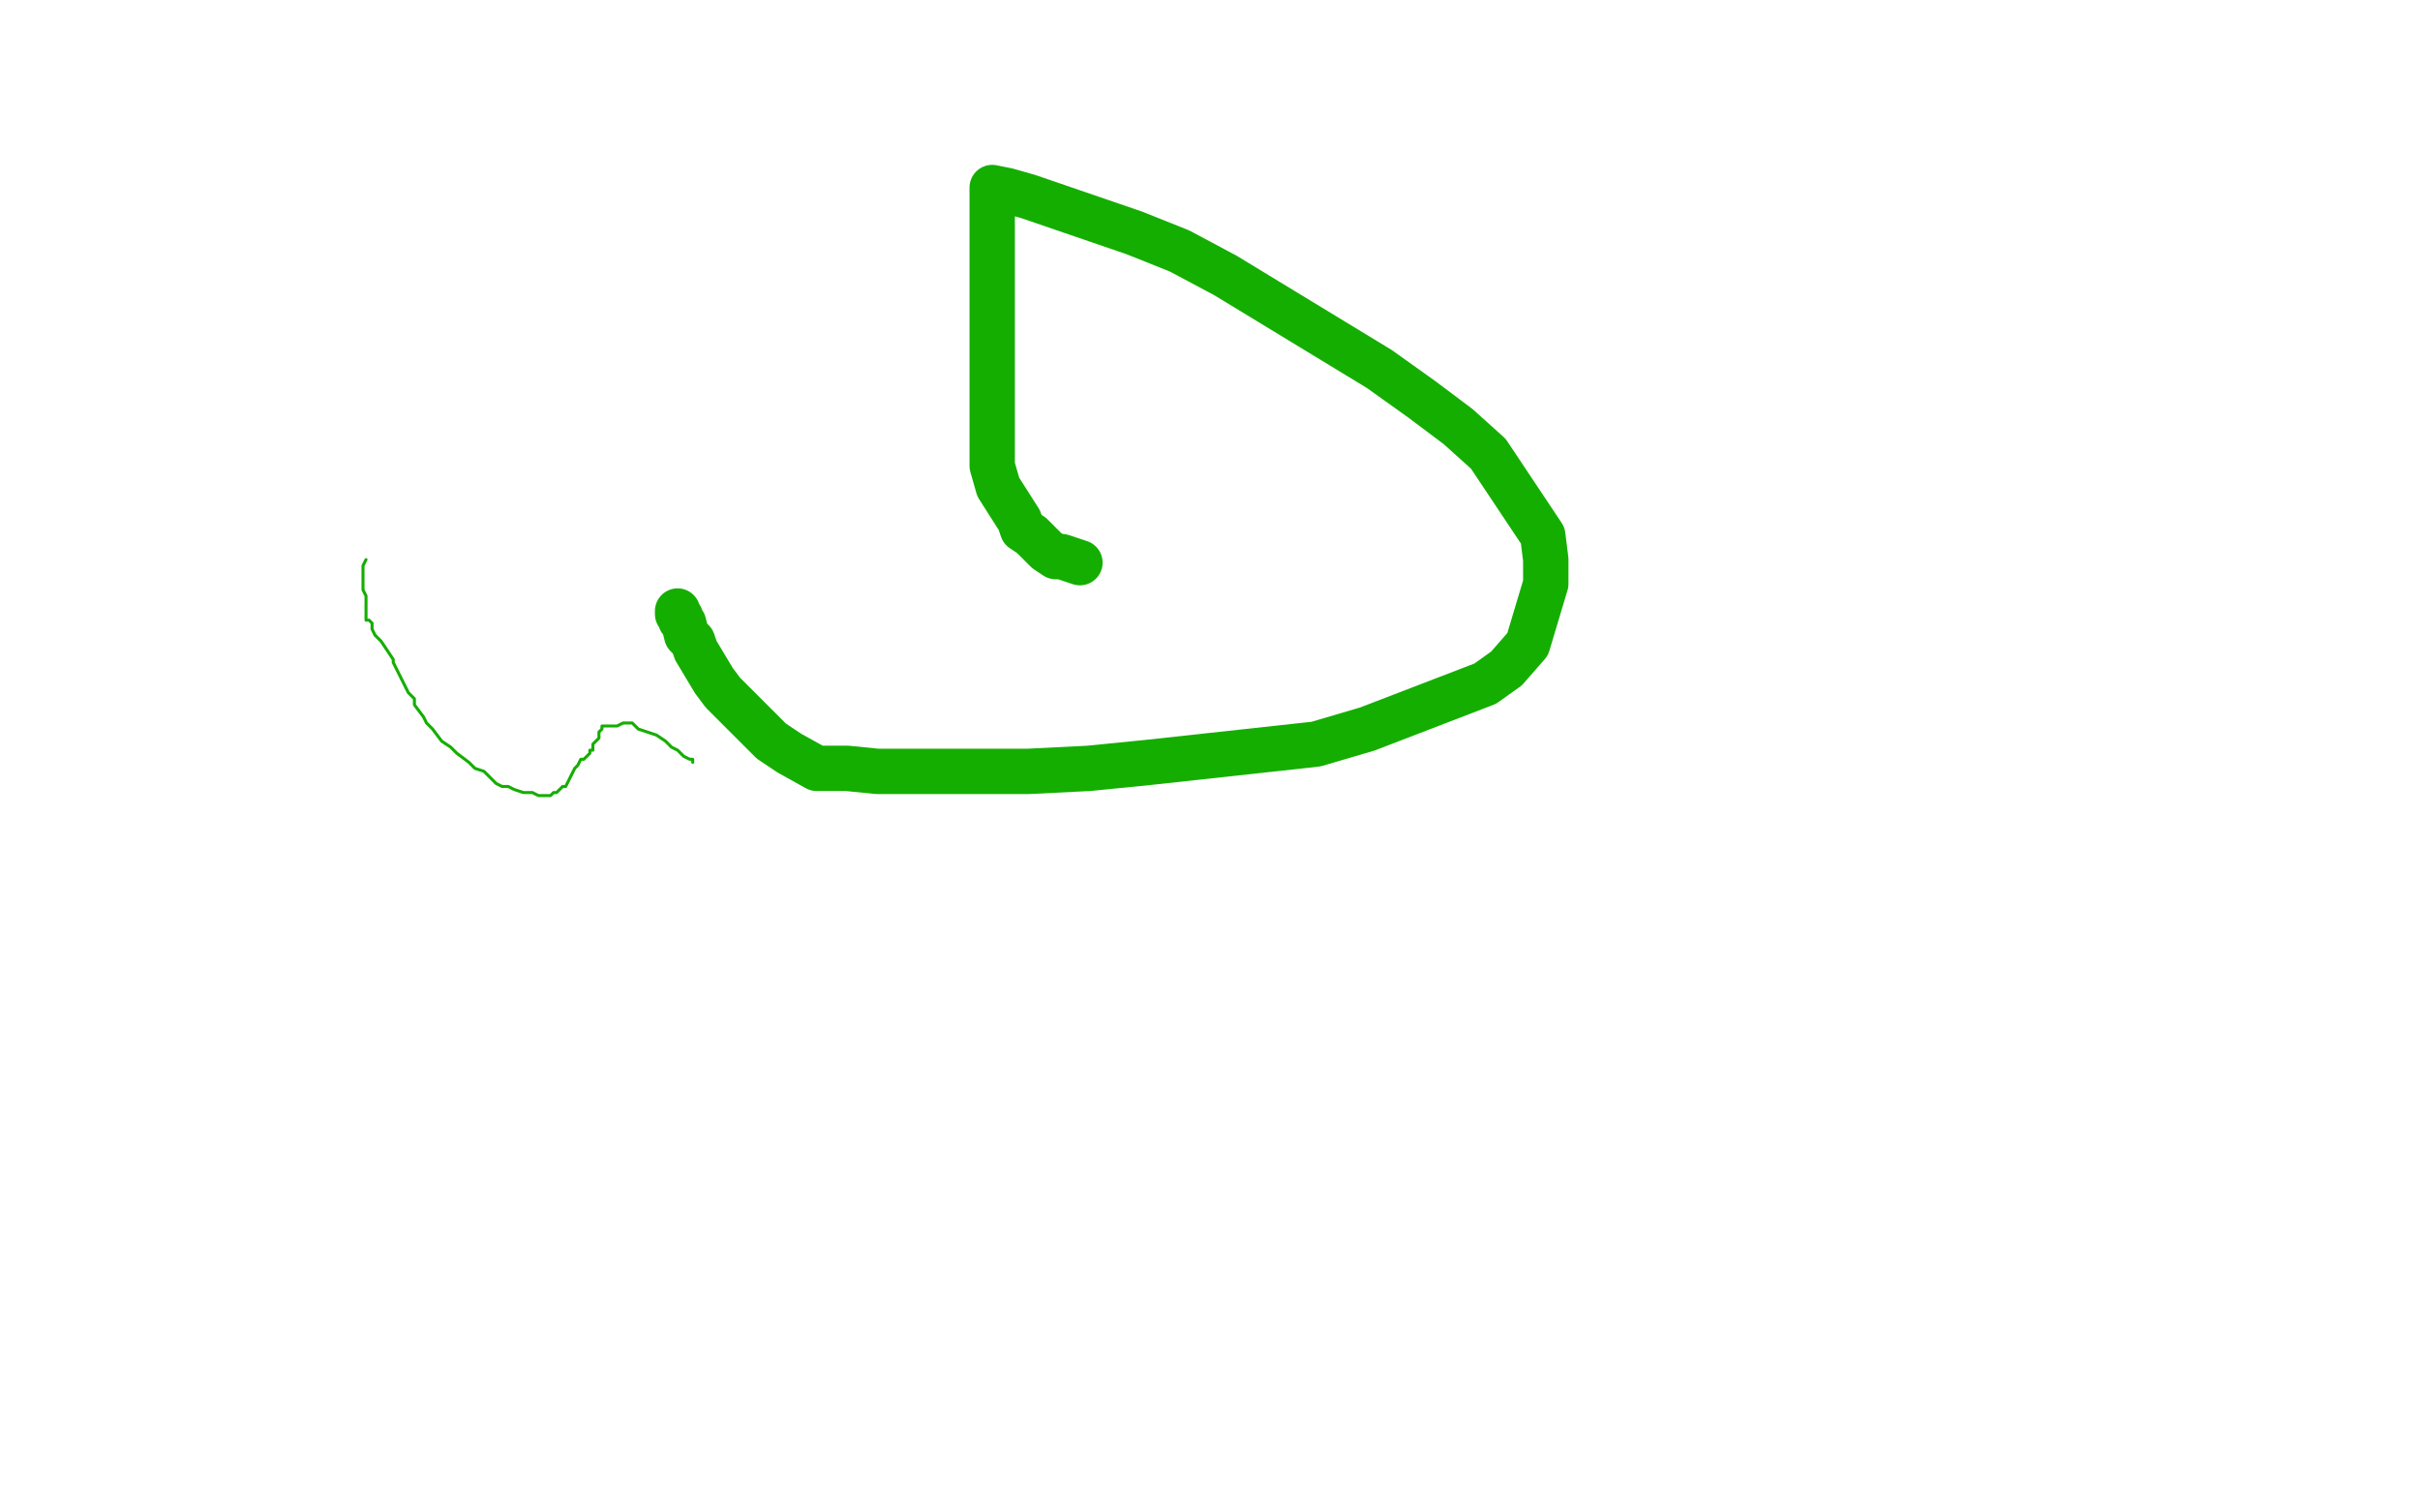 <?xml version="1.0" standalone="no"?>
<!DOCTYPE svg PUBLIC "-//W3C//DTD SVG 1.1//EN"
"http://www.w3.org/Graphics/SVG/1.1/DTD/svg11.dtd">

<svg width="800" height="500" version="1.1" xmlns="http://www.w3.org/2000/svg" xmlns:xlink="http://www.w3.org/1999/xlink" style="stroke-antialiasing: false"><desc>This SVG has been created on https://colorillo.com/</desc><rect x='0' y='0' width='800' height='500' style='fill: rgb(255,255,255); stroke-width:0' /><polyline points="121,185 120,187 120,187 120,188 120,188 120,189 120,189 120,192 120,192 120,194 120,194 120,195 120,195 121,197 121,197 121,199 121,199 121,201 121,201 121,202 121,202 121,203 121,205 122,205 123,206 123,207 123,208 124,210 126,212 128,215 130,218 130,219 132,223 135,229 137,231 137,233 140,237 141,239 143,241 146,245 149,247 151,249 155,252 157,254 160,255 164,259 166,260 168,260 170,261 173,262 174,262 176,262 178,263 179,263 180,263 182,263 183,262 184,262 185,261 186,260 187,260 188,258 189,256 190,254 191,253 192,251 193,251 194,250 195,249 195,248 196,248 196,247 196,246 197,245 198,244 198,243 198,242 199,241 199,240 201,240 202,240 204,240 206,239 208,239 209,239 211,241 217,243 220,245 221,246 222,247 224,248 225,249 226,250 228,251 229,251 229,252" style="fill: none; stroke: #14ae00; stroke-width: 1; stroke-linejoin: round; stroke-linecap: round; stroke-antialiasing: false; stroke-antialias: 0; opacity: 1.0"/>
<polyline points="224,202 224,203 224,203 225,204 225,204 225,205 225,205 226,206 226,206 227,210 227,210 229,212 229,212 230,215 230,215 236,225 236,225 239,229 239,229 243,233 243,233 255,245 255,245 261,249 270,254 280,254 290,255 302,255 340,255 360,254 380,252 435,246 452,241 491,226 498,221 505,213 511,193 511,185 510,177 492,150 482,141 470,132 456,122 405,91 390,83 375,77 340,65 333,63 328,62 328,63 328,65 328,66 328,77 328,82 328,89 328,107 328,115 328,123 328,147 328,154 330,161 337,172 338,175 341,177 346,182 349,184 351,184 357,186" style="fill: none; stroke: #14ae00; stroke-width: 15; stroke-linejoin: round; stroke-linecap: round; stroke-antialiasing: false; stroke-antialias: 0; opacity: 1.0"/>
</svg>
